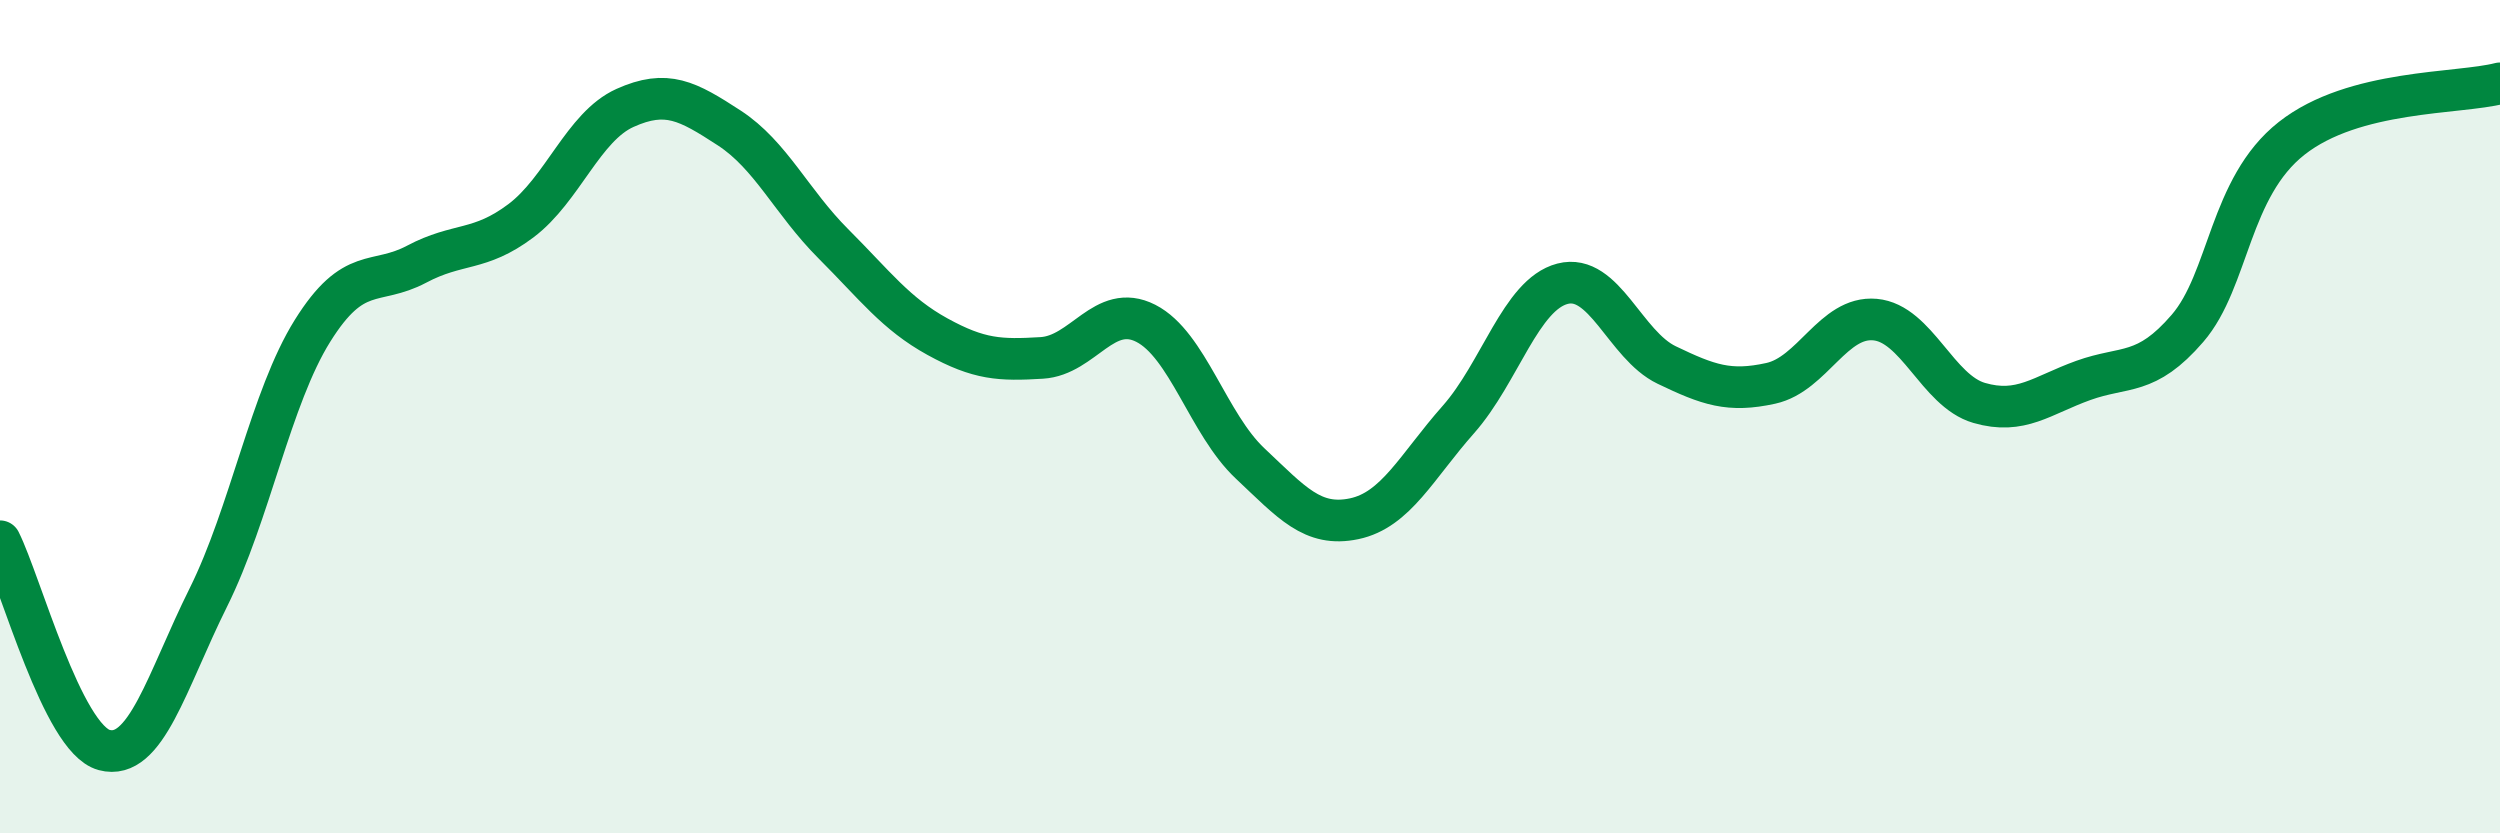 
    <svg width="60" height="20" viewBox="0 0 60 20" xmlns="http://www.w3.org/2000/svg">
      <path
        d="M 0,12.99 C 0.5,13.99 1.5,17.73 2.5,18 C 3.5,18.27 4,16.35 5,14.34 C 6,12.33 6.5,9.54 7.5,7.94 C 8.5,6.34 9,6.87 10,6.34 C 11,5.81 11.5,6.05 12.5,5.3 C 13.5,4.55 14,3.04 15,2.59 C 16,2.14 16.5,2.42 17.5,3.07 C 18.5,3.72 19,4.85 20,5.85 C 21,6.85 21.5,7.53 22.5,8.08 C 23.5,8.63 24,8.65 25,8.59 C 26,8.53 26.5,7.25 27.5,7.76 C 28.5,8.27 29,10.18 30,11.12 C 31,12.06 31.5,12.66 32.5,12.45 C 33.5,12.24 34,11.2 35,10.07 C 36,8.94 36.5,7.07 37.5,6.81 C 38.5,6.55 39,8.28 40,8.76 C 41,9.24 41.5,9.42 42.5,9.2 C 43.5,8.98 44,7.58 45,7.67 C 46,7.76 46.5,9.38 47.5,9.67 C 48.5,9.96 49,9.49 50,9.13 C 51,8.77 51.5,9.04 52.5,7.88 C 53.5,6.72 53.5,4.5 55,3.32 C 56.5,2.14 59,2.26 60,2L60 20L0 20Z"
        fill="#008740"
        opacity="0.1"
        stroke-linecap="round"
        stroke-linejoin="round"
      />
      <path
        d="M 0,12.99 C 0.5,13.99 1.5,17.73 2.5,18 C 3.5,18.27 4,16.35 5,14.34 C 6,12.33 6.5,9.54 7.5,7.94 C 8.5,6.34 9,6.87 10,6.34 C 11,5.81 11.5,6.05 12.5,5.3 C 13.5,4.55 14,3.04 15,2.59 C 16,2.14 16.5,2.42 17.5,3.07 C 18.5,3.72 19,4.85 20,5.85 C 21,6.85 21.5,7.53 22.5,8.08 C 23.5,8.63 24,8.65 25,8.59 C 26,8.53 26.5,7.25 27.5,7.76 C 28.5,8.27 29,10.18 30,11.12 C 31,12.06 31.5,12.66 32.5,12.45 C 33.5,12.24 34,11.2 35,10.07 C 36,8.94 36.5,7.07 37.5,6.81 C 38.5,6.55 39,8.28 40,8.76 C 41,9.24 41.5,9.42 42.5,9.2 C 43.5,8.98 44,7.58 45,7.67 C 46,7.76 46.5,9.38 47.5,9.67 C 48.5,9.96 49,9.49 50,9.13 C 51,8.77 51.5,9.04 52.5,7.88 C 53.5,6.72 53.5,4.5 55,3.32 C 56.5,2.14 59,2.26 60,2"
        stroke="#008740"
        stroke-width="1"
        fill="none"
        stroke-linecap="round"
        stroke-linejoin="round"
      />
    </svg>
  